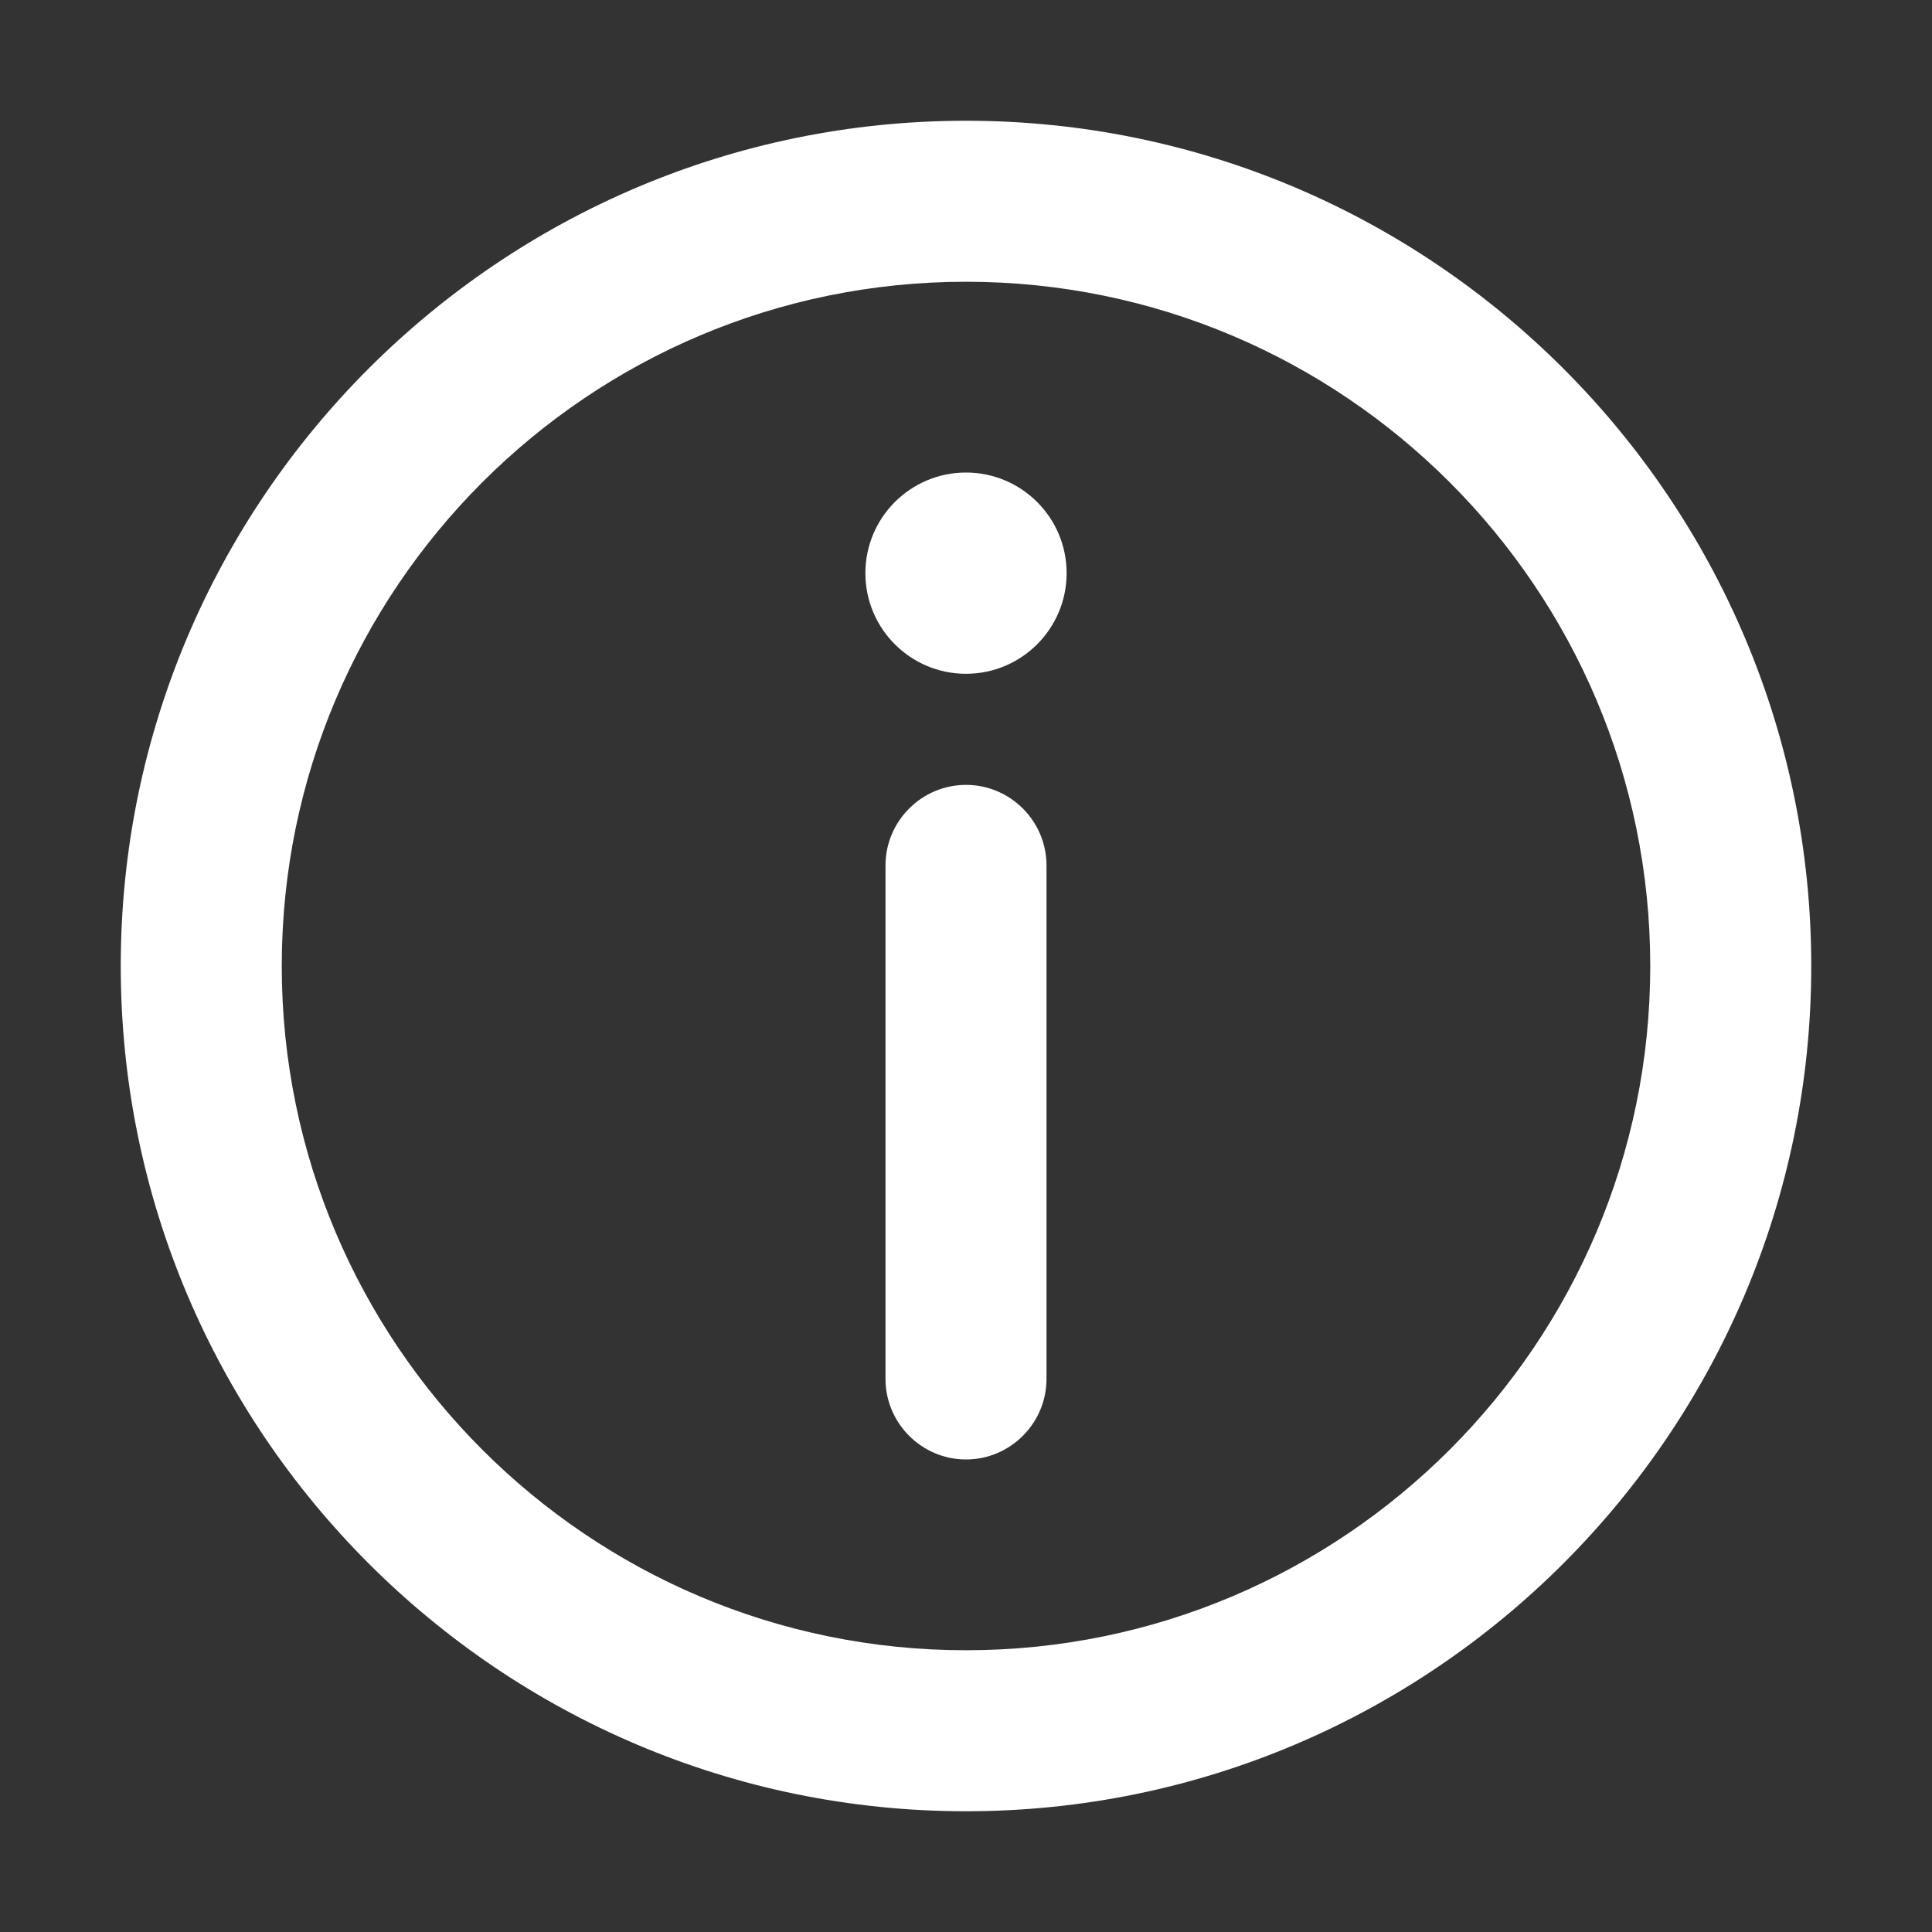<svg width="24" height="24" viewBox="0 0 24 24" fill="none" xmlns="http://www.w3.org/2000/svg">
<rect x="0" y="0" width="24" height="24" fill="#333333" stroke="none"/>
<path d="M12 9.75C11.45 9.75 11 10.2 11 10.75V17.13C11 17.68 11.45 18.13 12 18.13C12.55 18.13 13 17.68 13 17.13V10.75C13 10.2 12.55 9.75 12 9.75Z" fill="white"/>
<path d="M12 8.37C12.69 8.37 13.25 7.81 13.25 7.12C13.25 6.43 12.69 5.87 12 5.87C11.31 5.87 10.75 6.43 10.75 7.12C10.75 7.81 11.31 8.37 12 8.37Z" fill="white"/>
<path d="M12 1.5C6.21 1.5 1.5 6.21 1.5 12C1.5 17.79 6.21 22.5 12 22.5C17.79 22.5 22.5 17.79 22.5 12C22.5 6.21 17.79 1.5 12 1.5ZM12 20.5C7.31 20.5 3.5 16.69 3.5 12C3.5 7.31 7.31 3.5 12 3.5C16.69 3.5 20.5 7.31 20.5 12C20.5 16.69 16.69 20.5 12 20.5Z" fill="white"/>
</svg>
